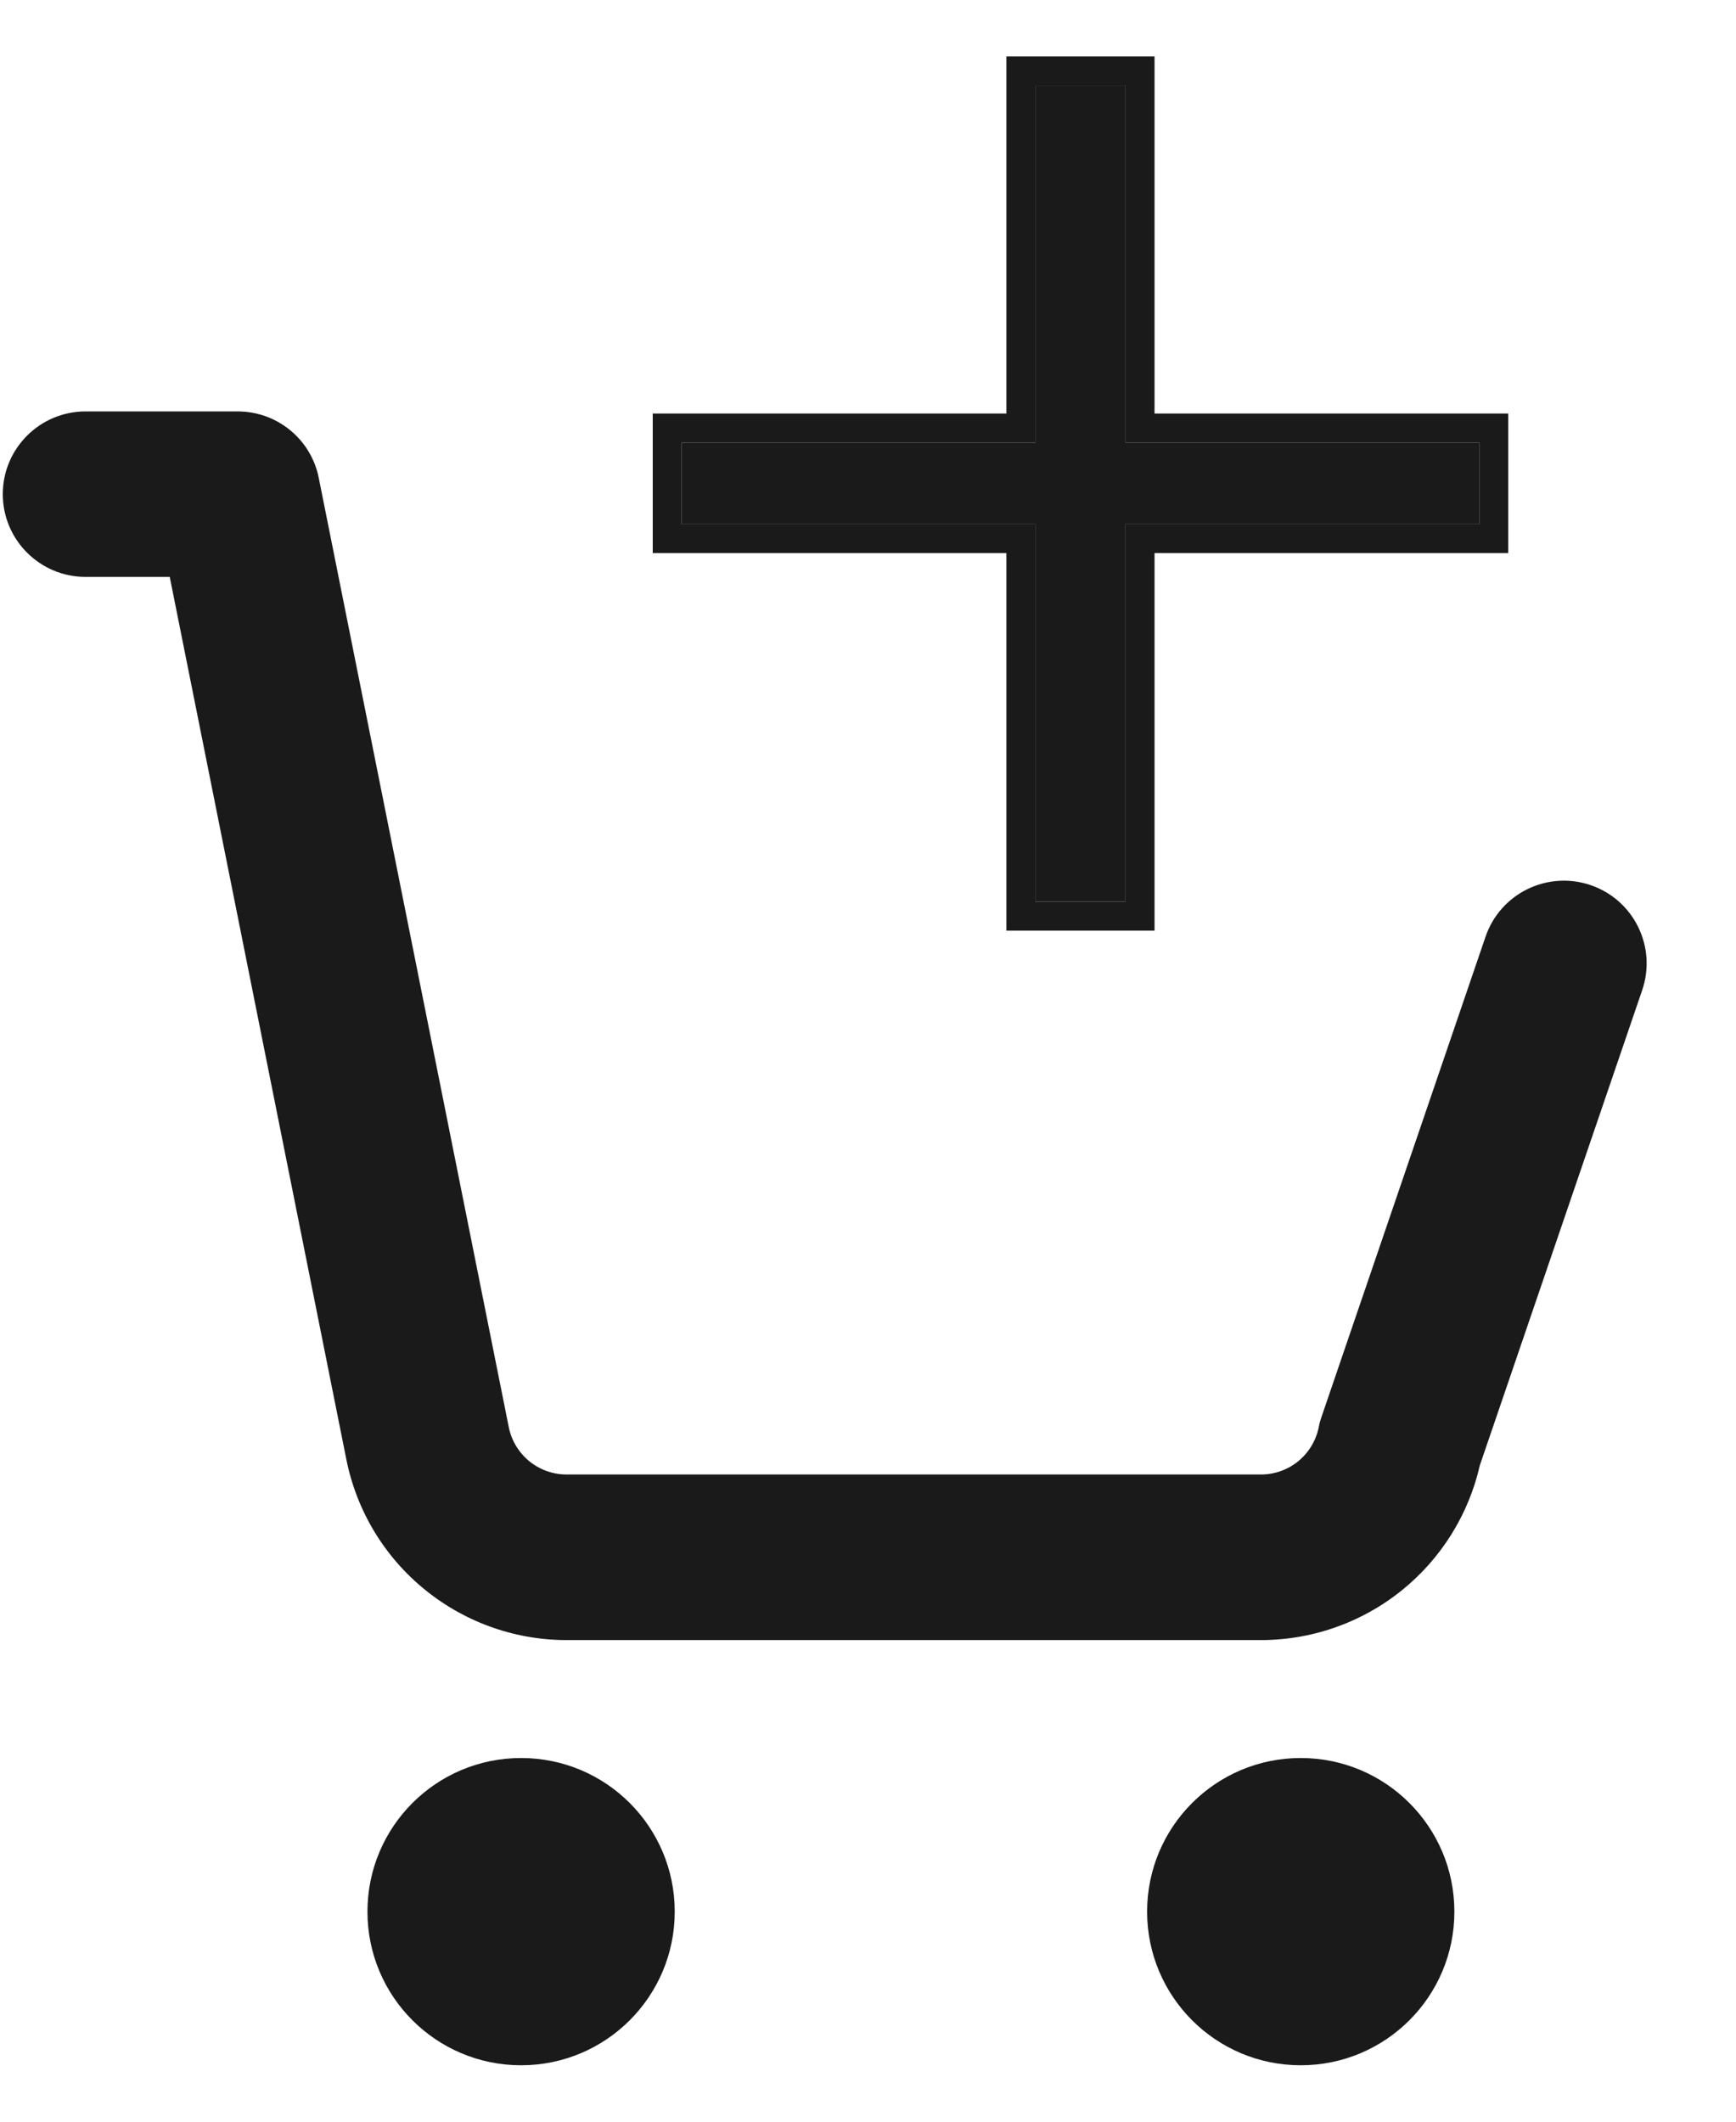 <svg width="18" height="22" viewBox="0 0 18 22" fill="none" xmlns="http://www.w3.org/2000/svg">
<path d="M7.068 4.589H10.736V0.886H11.67V4.589H15.338V5.435H11.67V9.35H10.736V5.435H7.068V4.589Z" fill="#1A1A1A"/>
<path fill-rule="evenodd" clip-rule="evenodd" d="M6.768 4.288H10.435V0.585H11.971V4.288H15.638V5.735H11.971V9.65H10.435V5.735H6.768V4.288ZM10.736 5.435V9.35H11.67V5.435H15.338V4.589H11.67V0.886H10.736V4.589H7.068V5.435H10.736Z" fill="#1A1A1A"/>
<path d="M5.403 20.557C5.809 20.557 6.138 20.228 6.138 19.822C6.138 19.416 5.809 19.087 5.403 19.087C4.997 19.087 4.668 19.416 4.668 19.822C4.668 20.228 4.997 20.557 5.403 20.557Z" fill="#1A1A1A"/>
<path d="M13.487 20.557C13.893 20.557 14.222 20.228 14.222 19.822C14.222 19.416 13.893 19.087 13.487 19.087C13.081 19.087 12.752 19.416 12.752 19.822C12.752 20.228 13.081 20.557 13.487 20.557Z" fill="#1A1A1A"/>
<path fill-rule="evenodd" clip-rule="evenodd" d="M0.029 5.124C0.029 4.65 0.414 4.266 0.888 4.266H2.464C2.873 4.266 3.225 4.554 3.305 4.955L5.275 14.797C5.303 14.938 5.38 15.064 5.491 15.154C5.603 15.244 5.743 15.292 5.886 15.289L5.903 15.289H13.046L13.062 15.289C13.206 15.292 13.346 15.244 13.458 15.154C13.569 15.064 13.646 14.938 13.674 14.797C13.681 14.759 13.691 14.723 13.704 14.687L15.403 9.713C15.556 9.264 16.044 9.025 16.493 9.178C16.941 9.331 17.181 9.819 17.027 10.268L15.344 15.194C15.228 15.704 14.943 16.162 14.534 16.491C14.111 16.832 13.582 17.014 13.039 17.006H5.91C5.367 17.014 4.838 16.832 4.415 16.491C3.989 16.149 3.698 15.668 3.591 15.132L1.76 5.982H0.888C0.414 5.982 0.029 5.598 0.029 5.124ZM5.403 19.945C5.471 19.945 5.527 19.89 5.527 19.822C5.527 19.753 5.471 19.698 5.403 19.698C5.335 19.698 5.28 19.753 5.28 19.822C5.28 19.89 5.335 19.945 5.403 19.945ZM3.81 19.822C3.81 18.942 4.523 18.229 5.403 18.229C6.283 18.229 6.996 18.942 6.996 19.822C6.996 20.702 6.283 21.415 5.403 21.415C4.523 21.415 3.81 20.702 3.81 19.822ZM13.487 19.945C13.555 19.945 13.61 19.89 13.61 19.822C13.61 19.753 13.555 19.698 13.487 19.698C13.419 19.698 13.364 19.753 13.364 19.822C13.364 19.89 13.419 19.945 13.487 19.945ZM11.894 19.822C11.894 18.942 12.607 18.229 13.487 18.229C14.367 18.229 15.08 18.942 15.08 19.822C15.08 20.702 14.367 21.415 13.487 21.415C12.607 21.415 11.894 20.702 11.894 19.822Z" fill="#1A1A1A"/>
</svg>
